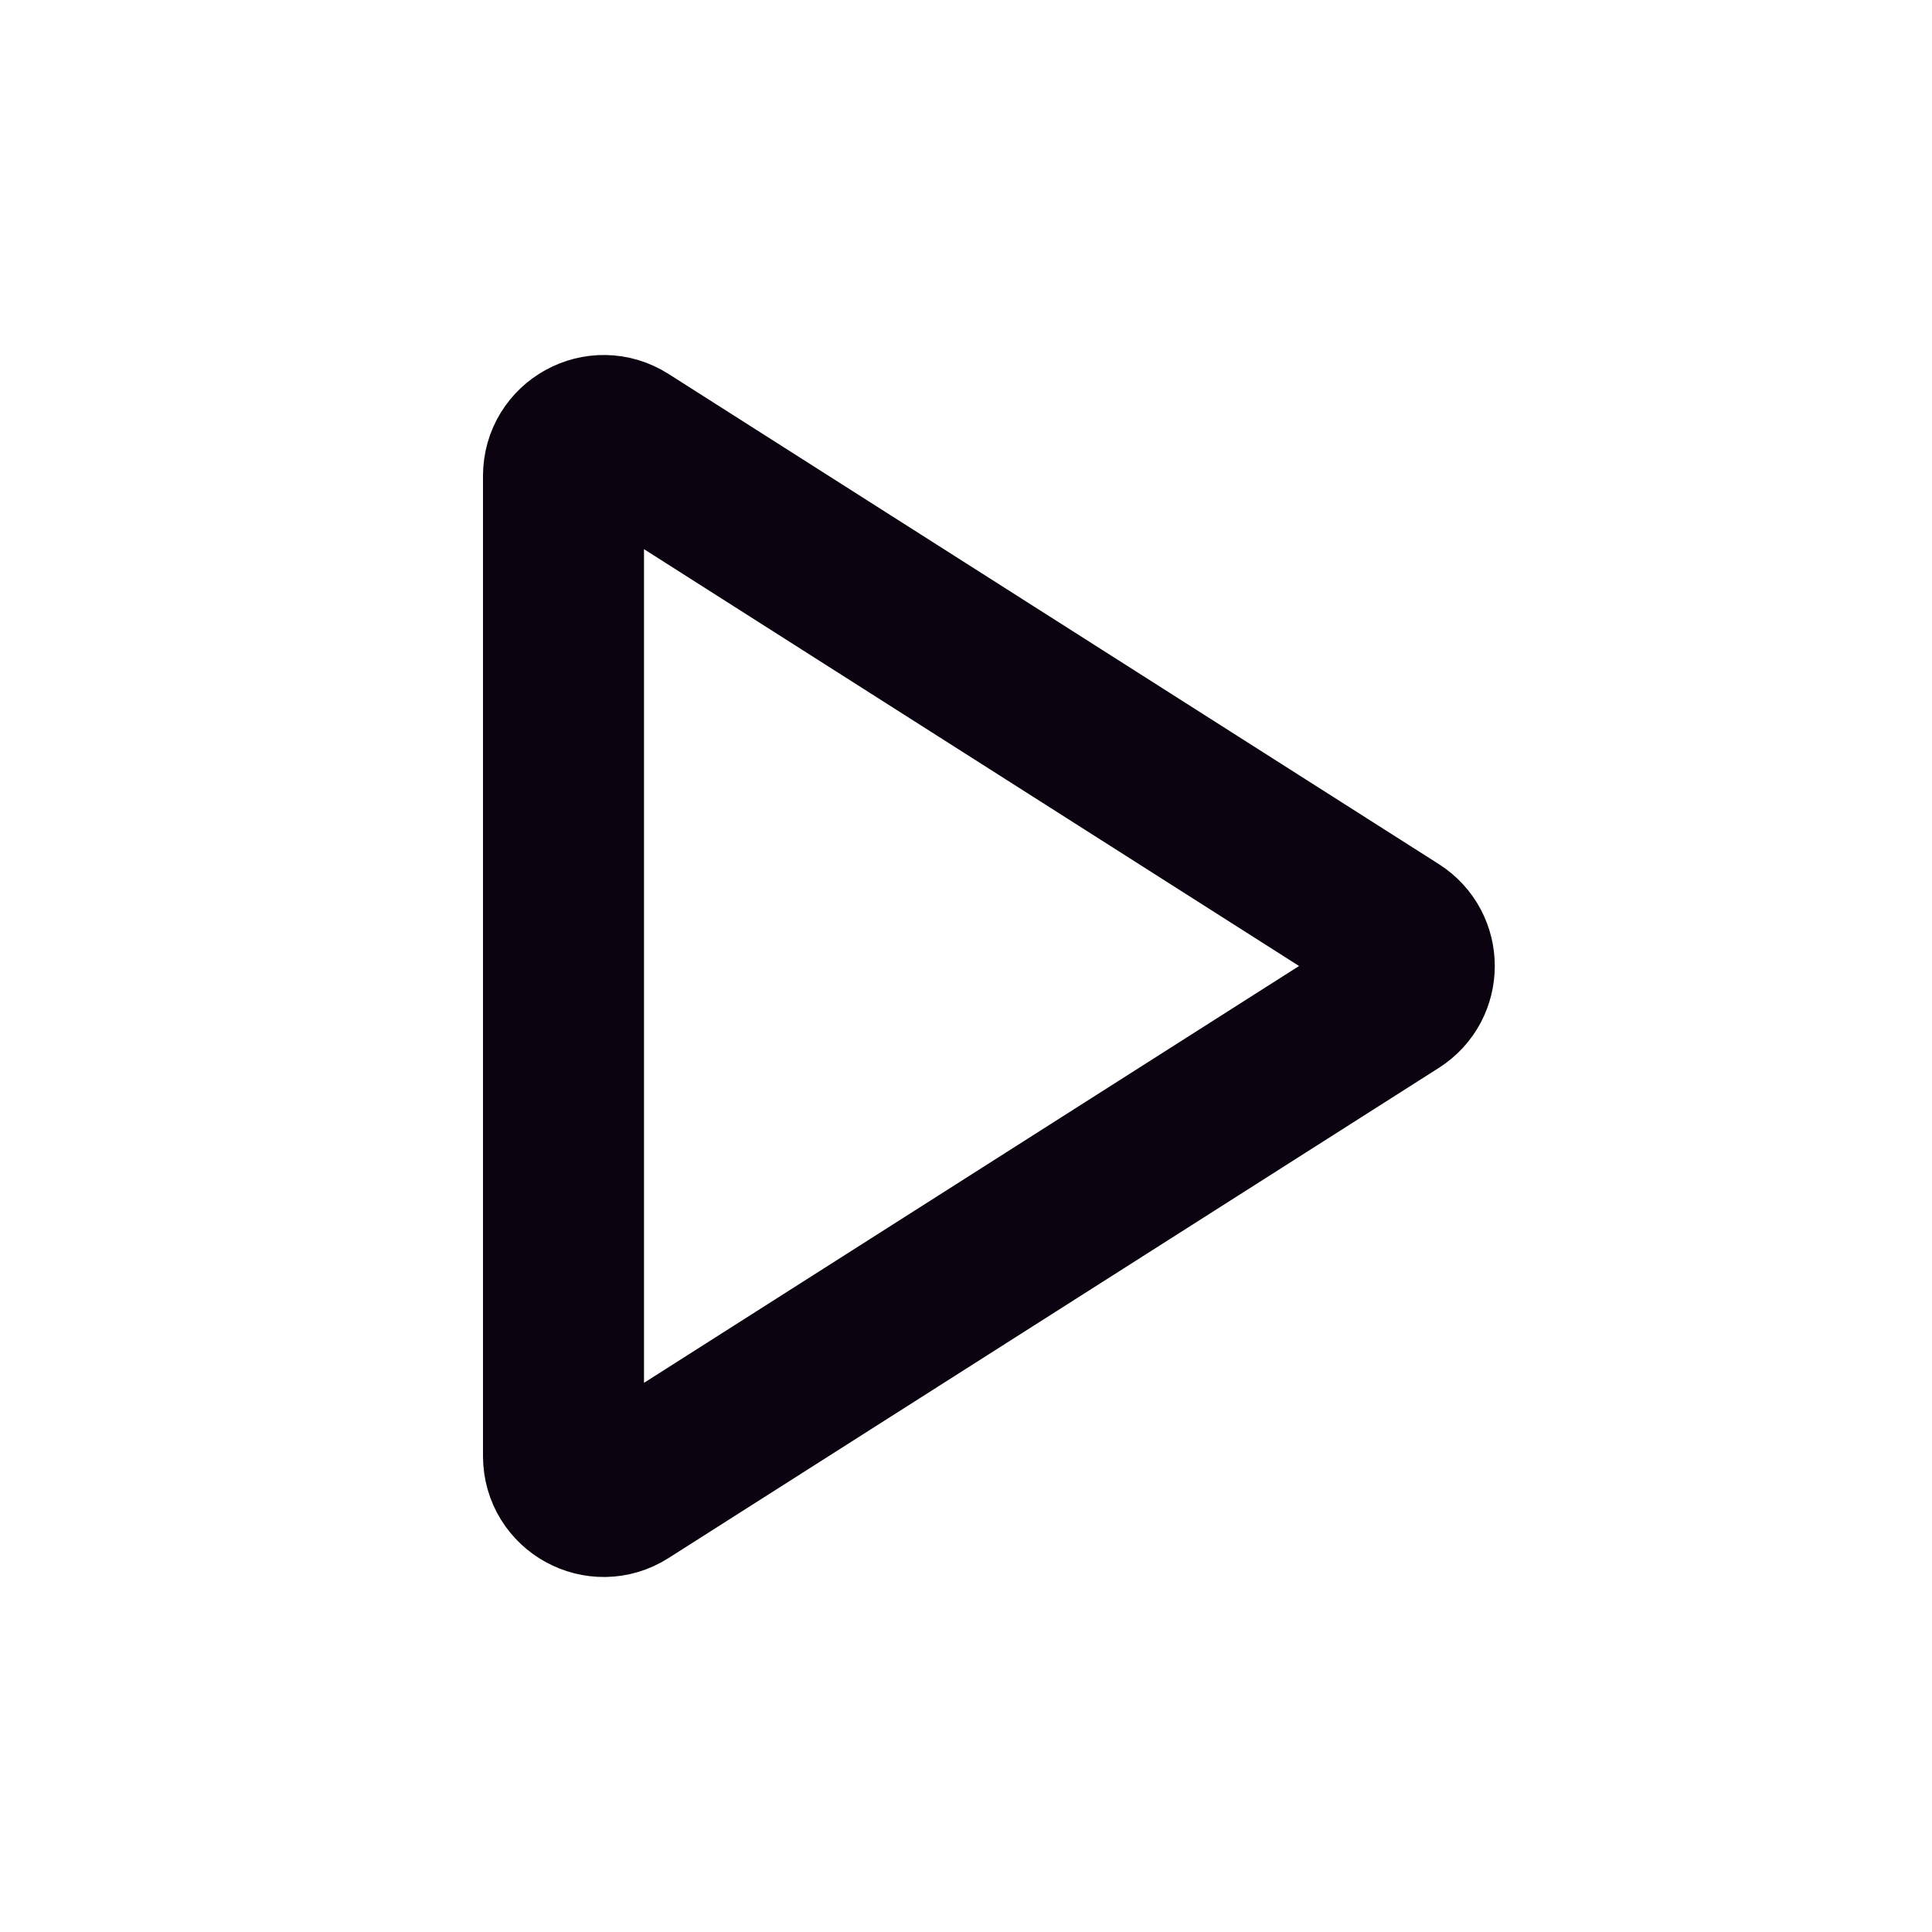 <?xml version="1.0" encoding="UTF-8"?>
<!-- Uploaded to: SVG Repo, www.svgrepo.com, Generator: SVG Repo Mixer Tools -->
<svg width="800px" height="800px" viewBox="0 0 24 24" version="1.1" xmlns="http://www.w3.org/2000/svg" xmlns:xlink="http://www.w3.org/1999/xlink">
    <title>Play</title>
    <g id="Page-1" stroke="none" stroke-width="1" fill="none" fill-rule="evenodd">
        <g id="Play">
            <rect id="Rectangle" fill-rule="nonzero" x="0" y="0" width="24" height="24">

</rect>
            <path d="M17.337,12.422 L7.768,18.511 C7.436,18.723 7,18.484 7,18.089 L7,5.911 C7,5.516 7.436,5.277 7.768,5.489 L17.337,11.578 C17.646,11.775 17.646,12.225 17.337,12.422 Z" id="Path" stroke="#0C0310" stroke-width="2" stroke-linecap="round">

</path>
        </g>
    </g>
</svg>
